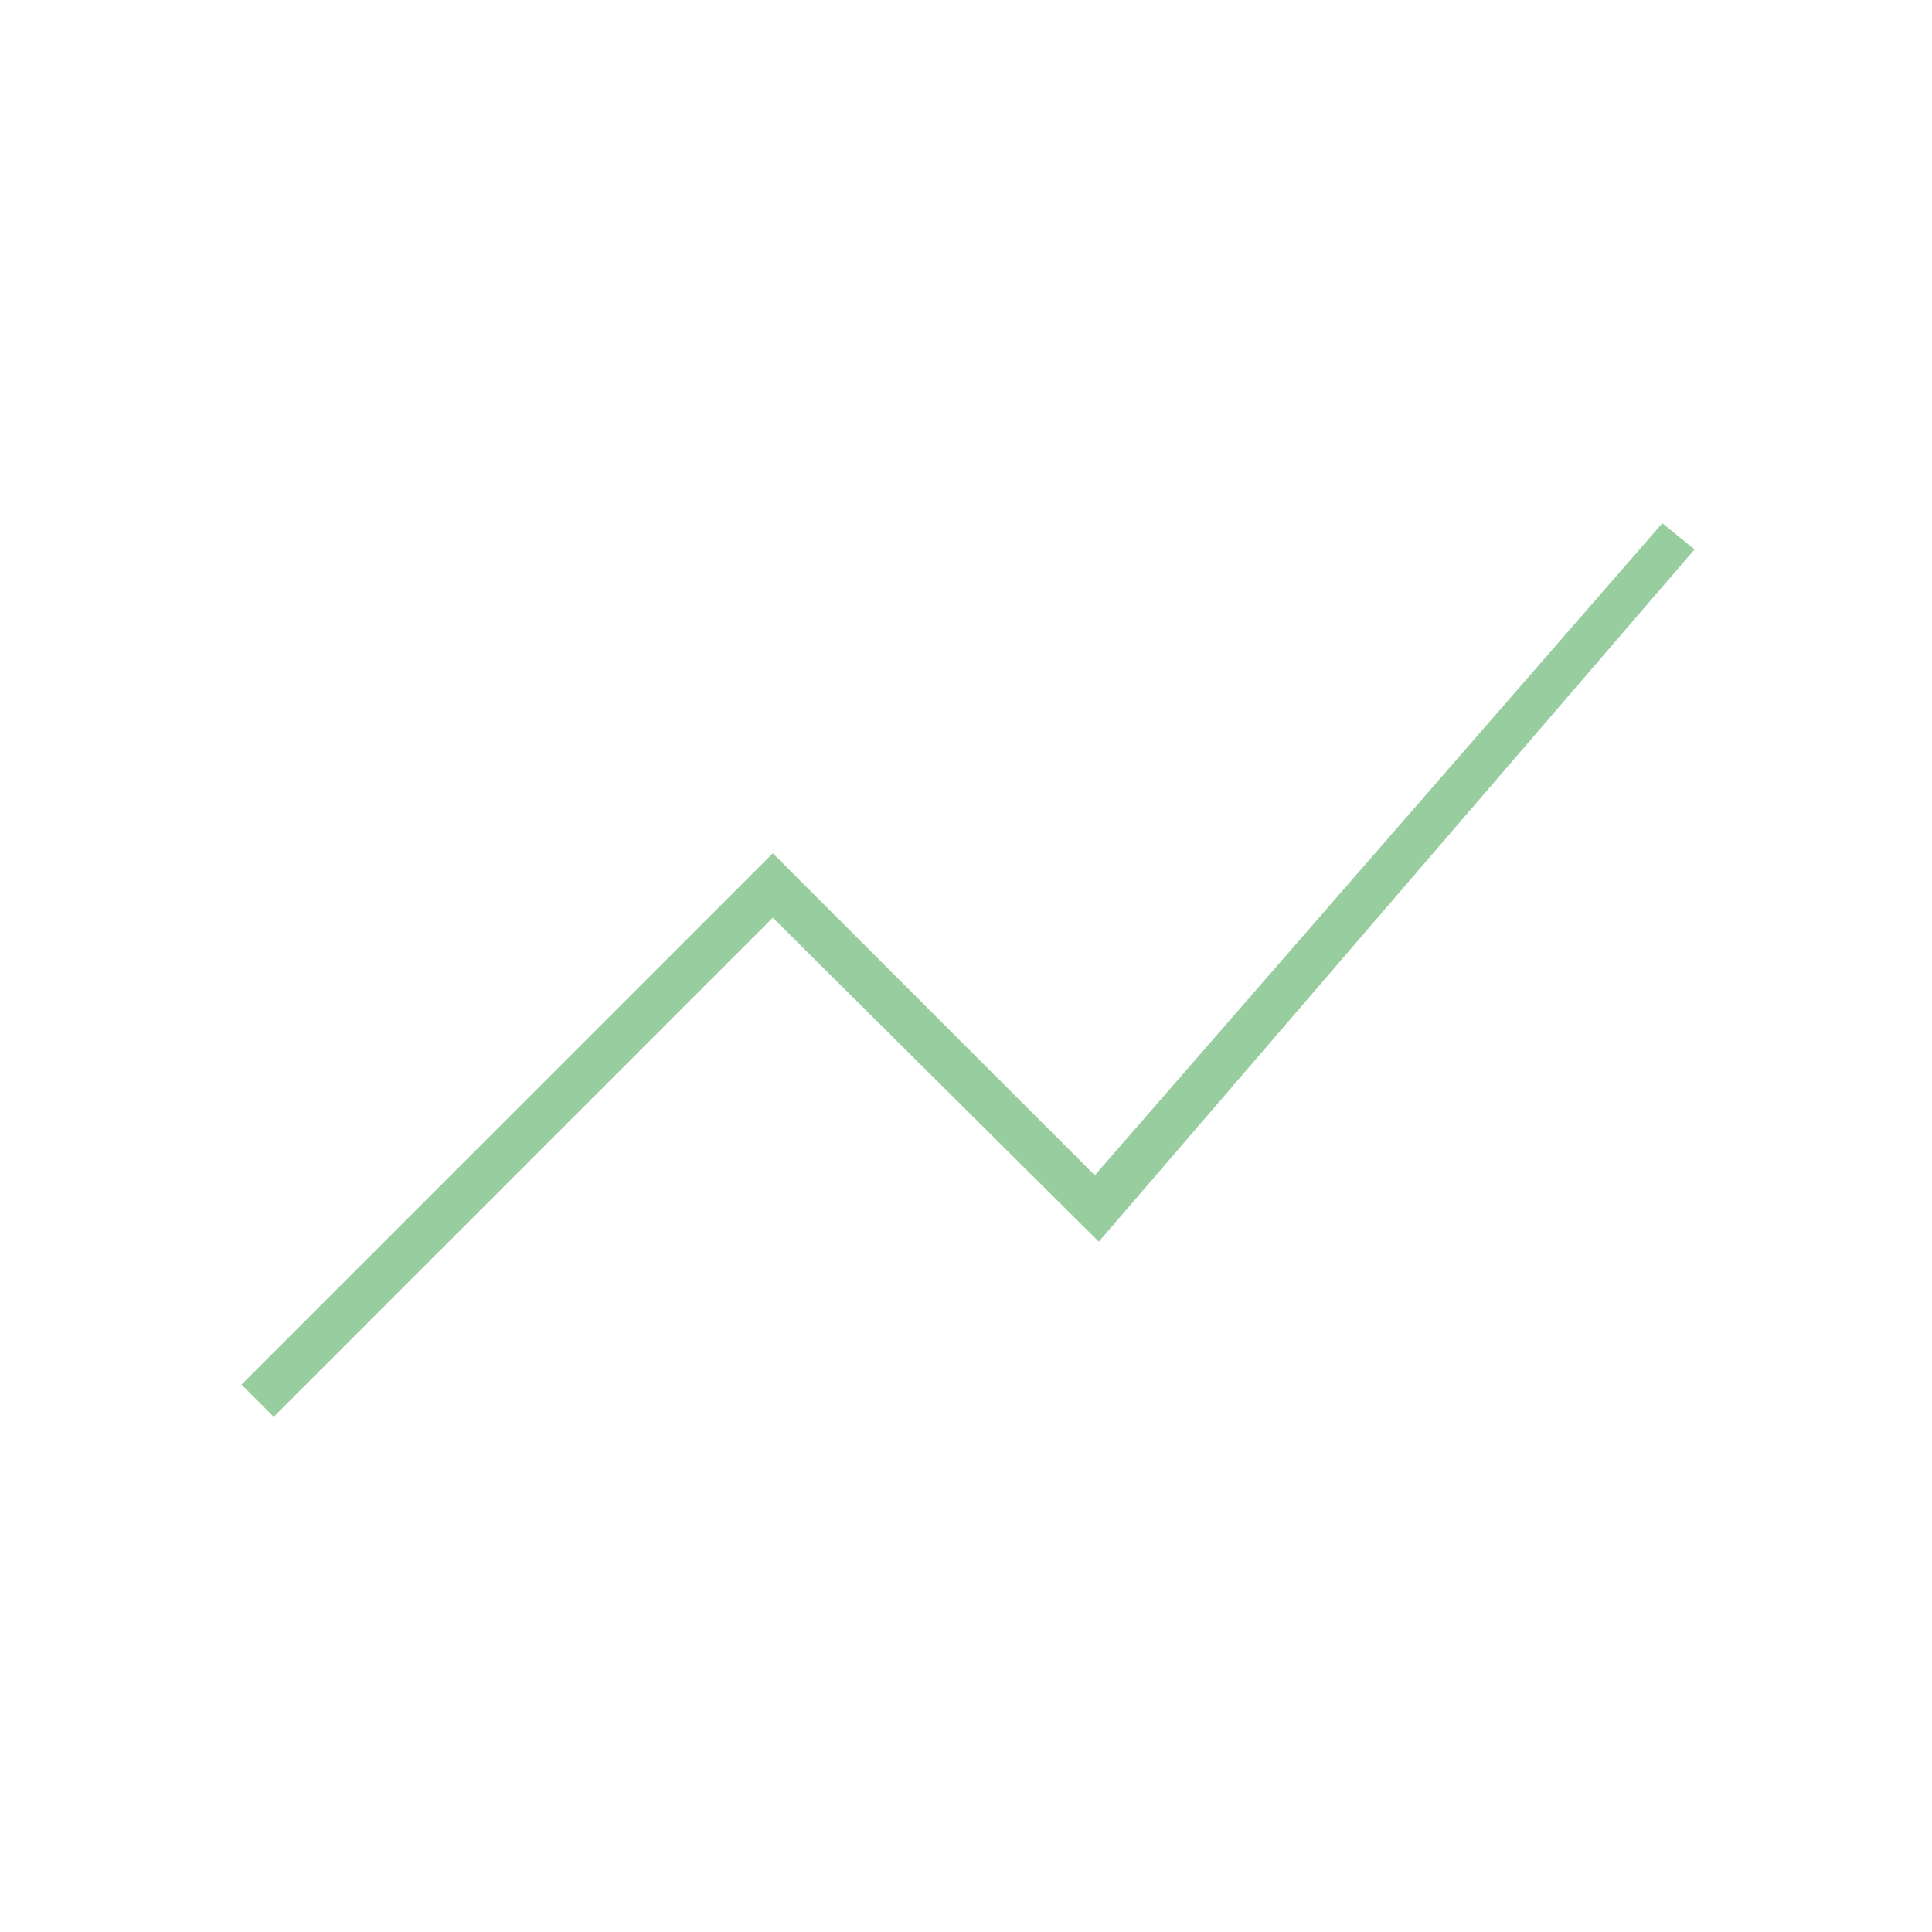 <svg width="58" height="58" viewBox="0 0 58 58" fill="none" xmlns="http://www.w3.org/2000/svg">
<mask id="mask0_8117_16340" style="mask-type:alpha" maskUnits="userSpaceOnUse" x="0" y="0" width="58" height="58">
<rect width="58" height="58" fill="#D9D9D9"/>
</mask>
<g mask="url(#mask0_8117_16340)">
<path d="M8.217 42.533L7.25 41.567L23.2 25.617L32.867 35.283L49.904 15.708L50.871 16.494L32.987 37.277L23.2 27.55L8.217 42.533Z" fill="#98CDA0"/>
</g>
</svg>
